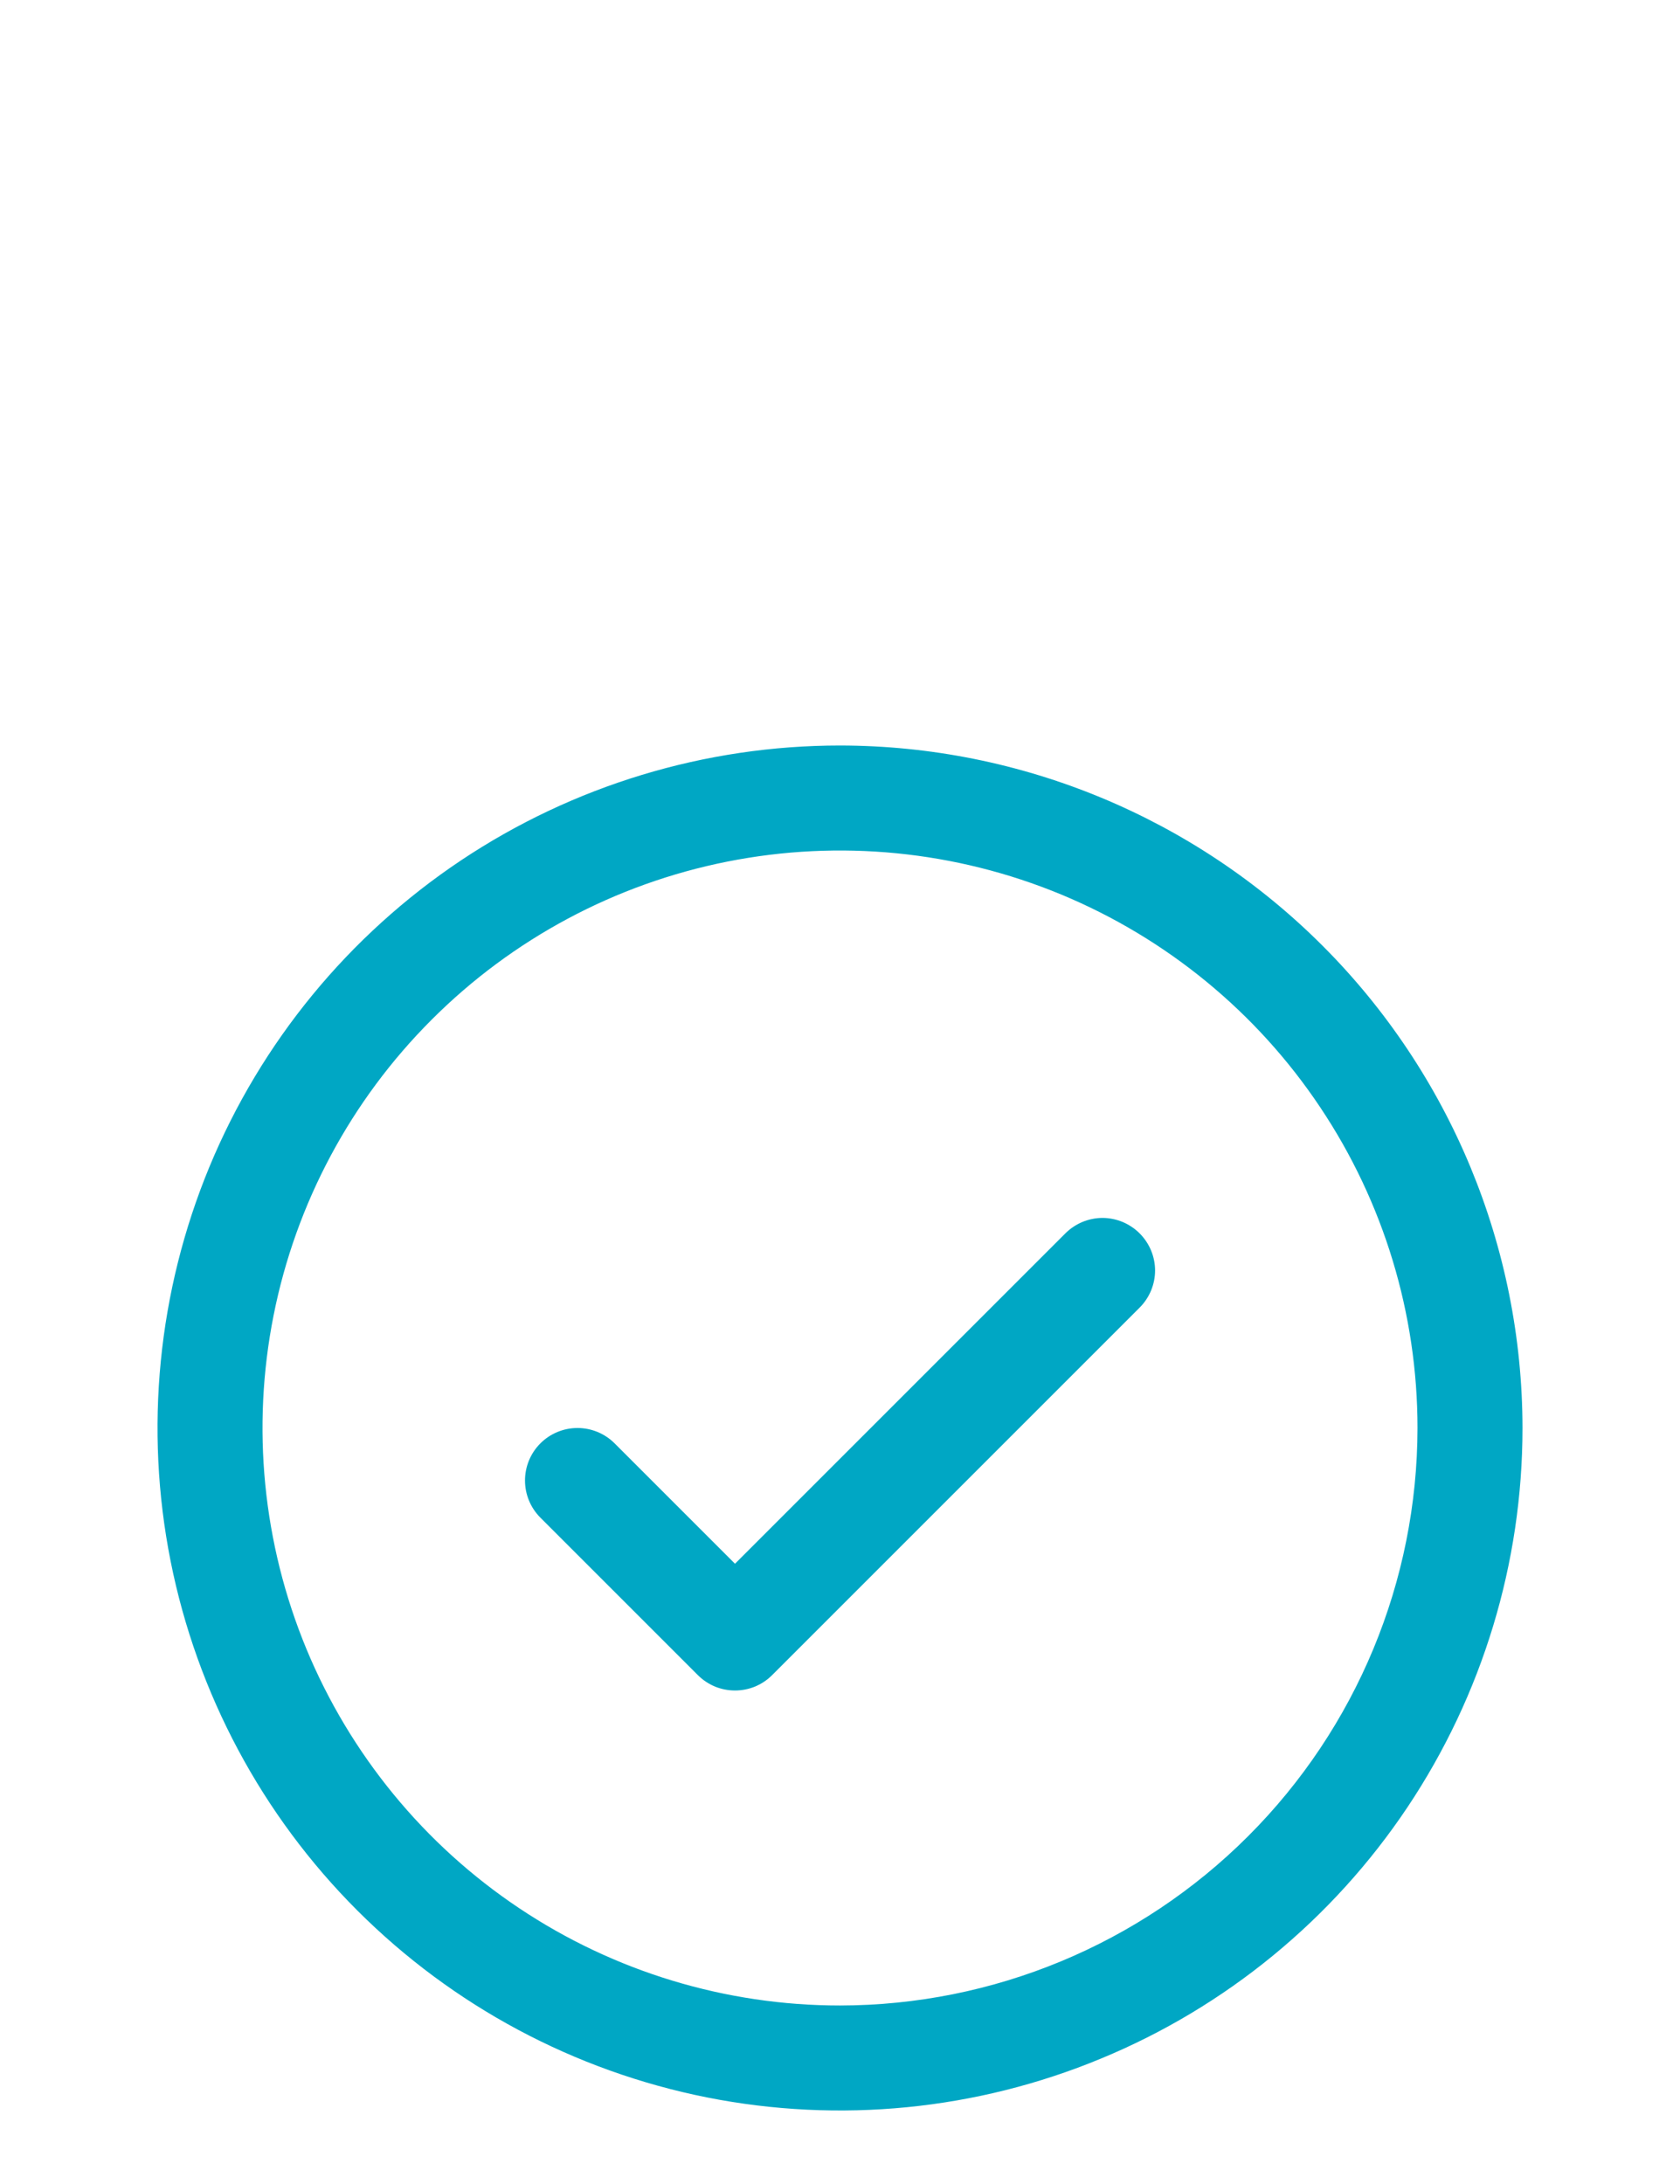 <svg xmlns="http://www.w3.org/2000/svg" width="20" height="26" viewBox="0 0 20 26" fill="none"><path d="M13.567 14.683C13.625 14.741 13.671 14.81 13.703 14.886C13.734 14.961 13.751 15.043 13.751 15.125C13.751 15.207 13.734 15.289 13.703 15.364C13.671 15.44 13.625 15.509 13.567 15.567L9.192 19.942C9.134 20 9.065 20.046 8.989 20.078C8.913 20.109 8.832 20.125 8.75 20.125C8.668 20.125 8.587 20.109 8.511 20.078C8.435 20.046 8.366 20 8.308 19.942L6.433 18.067C6.316 17.95 6.25 17.791 6.25 17.625C6.25 17.459 6.316 17.3 6.433 17.183C6.55 17.066 6.709 17 6.875 17C7.041 17 7.2 17.066 7.317 17.183L8.75 18.616L12.683 14.683C12.741 14.625 12.81 14.579 12.886 14.547C12.961 14.516 13.043 14.499 13.125 14.499C13.207 14.499 13.289 14.516 13.364 14.547C13.44 14.579 13.509 14.625 13.567 14.683ZM18.125 17C18.125 18.607 17.648 20.178 16.756 21.514C15.863 22.85 14.594 23.892 13.109 24.506C11.625 25.122 9.991 25.282 8.415 24.969C6.839 24.655 5.391 23.881 4.255 22.745C3.118 21.609 2.345 20.161 2.031 18.585C1.718 17.009 1.879 15.375 2.493 13.891C3.108 12.406 4.15 11.137 5.486 10.244C6.822 9.352 8.393 8.875 10 8.875C12.154 8.877 14.22 9.734 15.743 11.257C17.266 12.78 18.123 14.846 18.125 17ZM16.875 17C16.875 15.64 16.472 14.311 15.716 13.181C14.961 12.05 13.887 11.169 12.631 10.648C11.375 10.128 9.992 9.992 8.659 10.257C7.325 10.522 6.1 11.177 5.139 12.139C4.177 13.1 3.522 14.325 3.257 15.659C2.992 16.992 3.128 18.375 3.648 19.631C4.169 20.887 5.05 21.961 6.18 22.716C7.311 23.472 8.64 23.875 10 23.875C11.823 23.873 13.57 23.148 14.859 21.859C16.148 20.57 16.873 18.823 16.875 17Z" fill="#00A7C4"></path></svg>